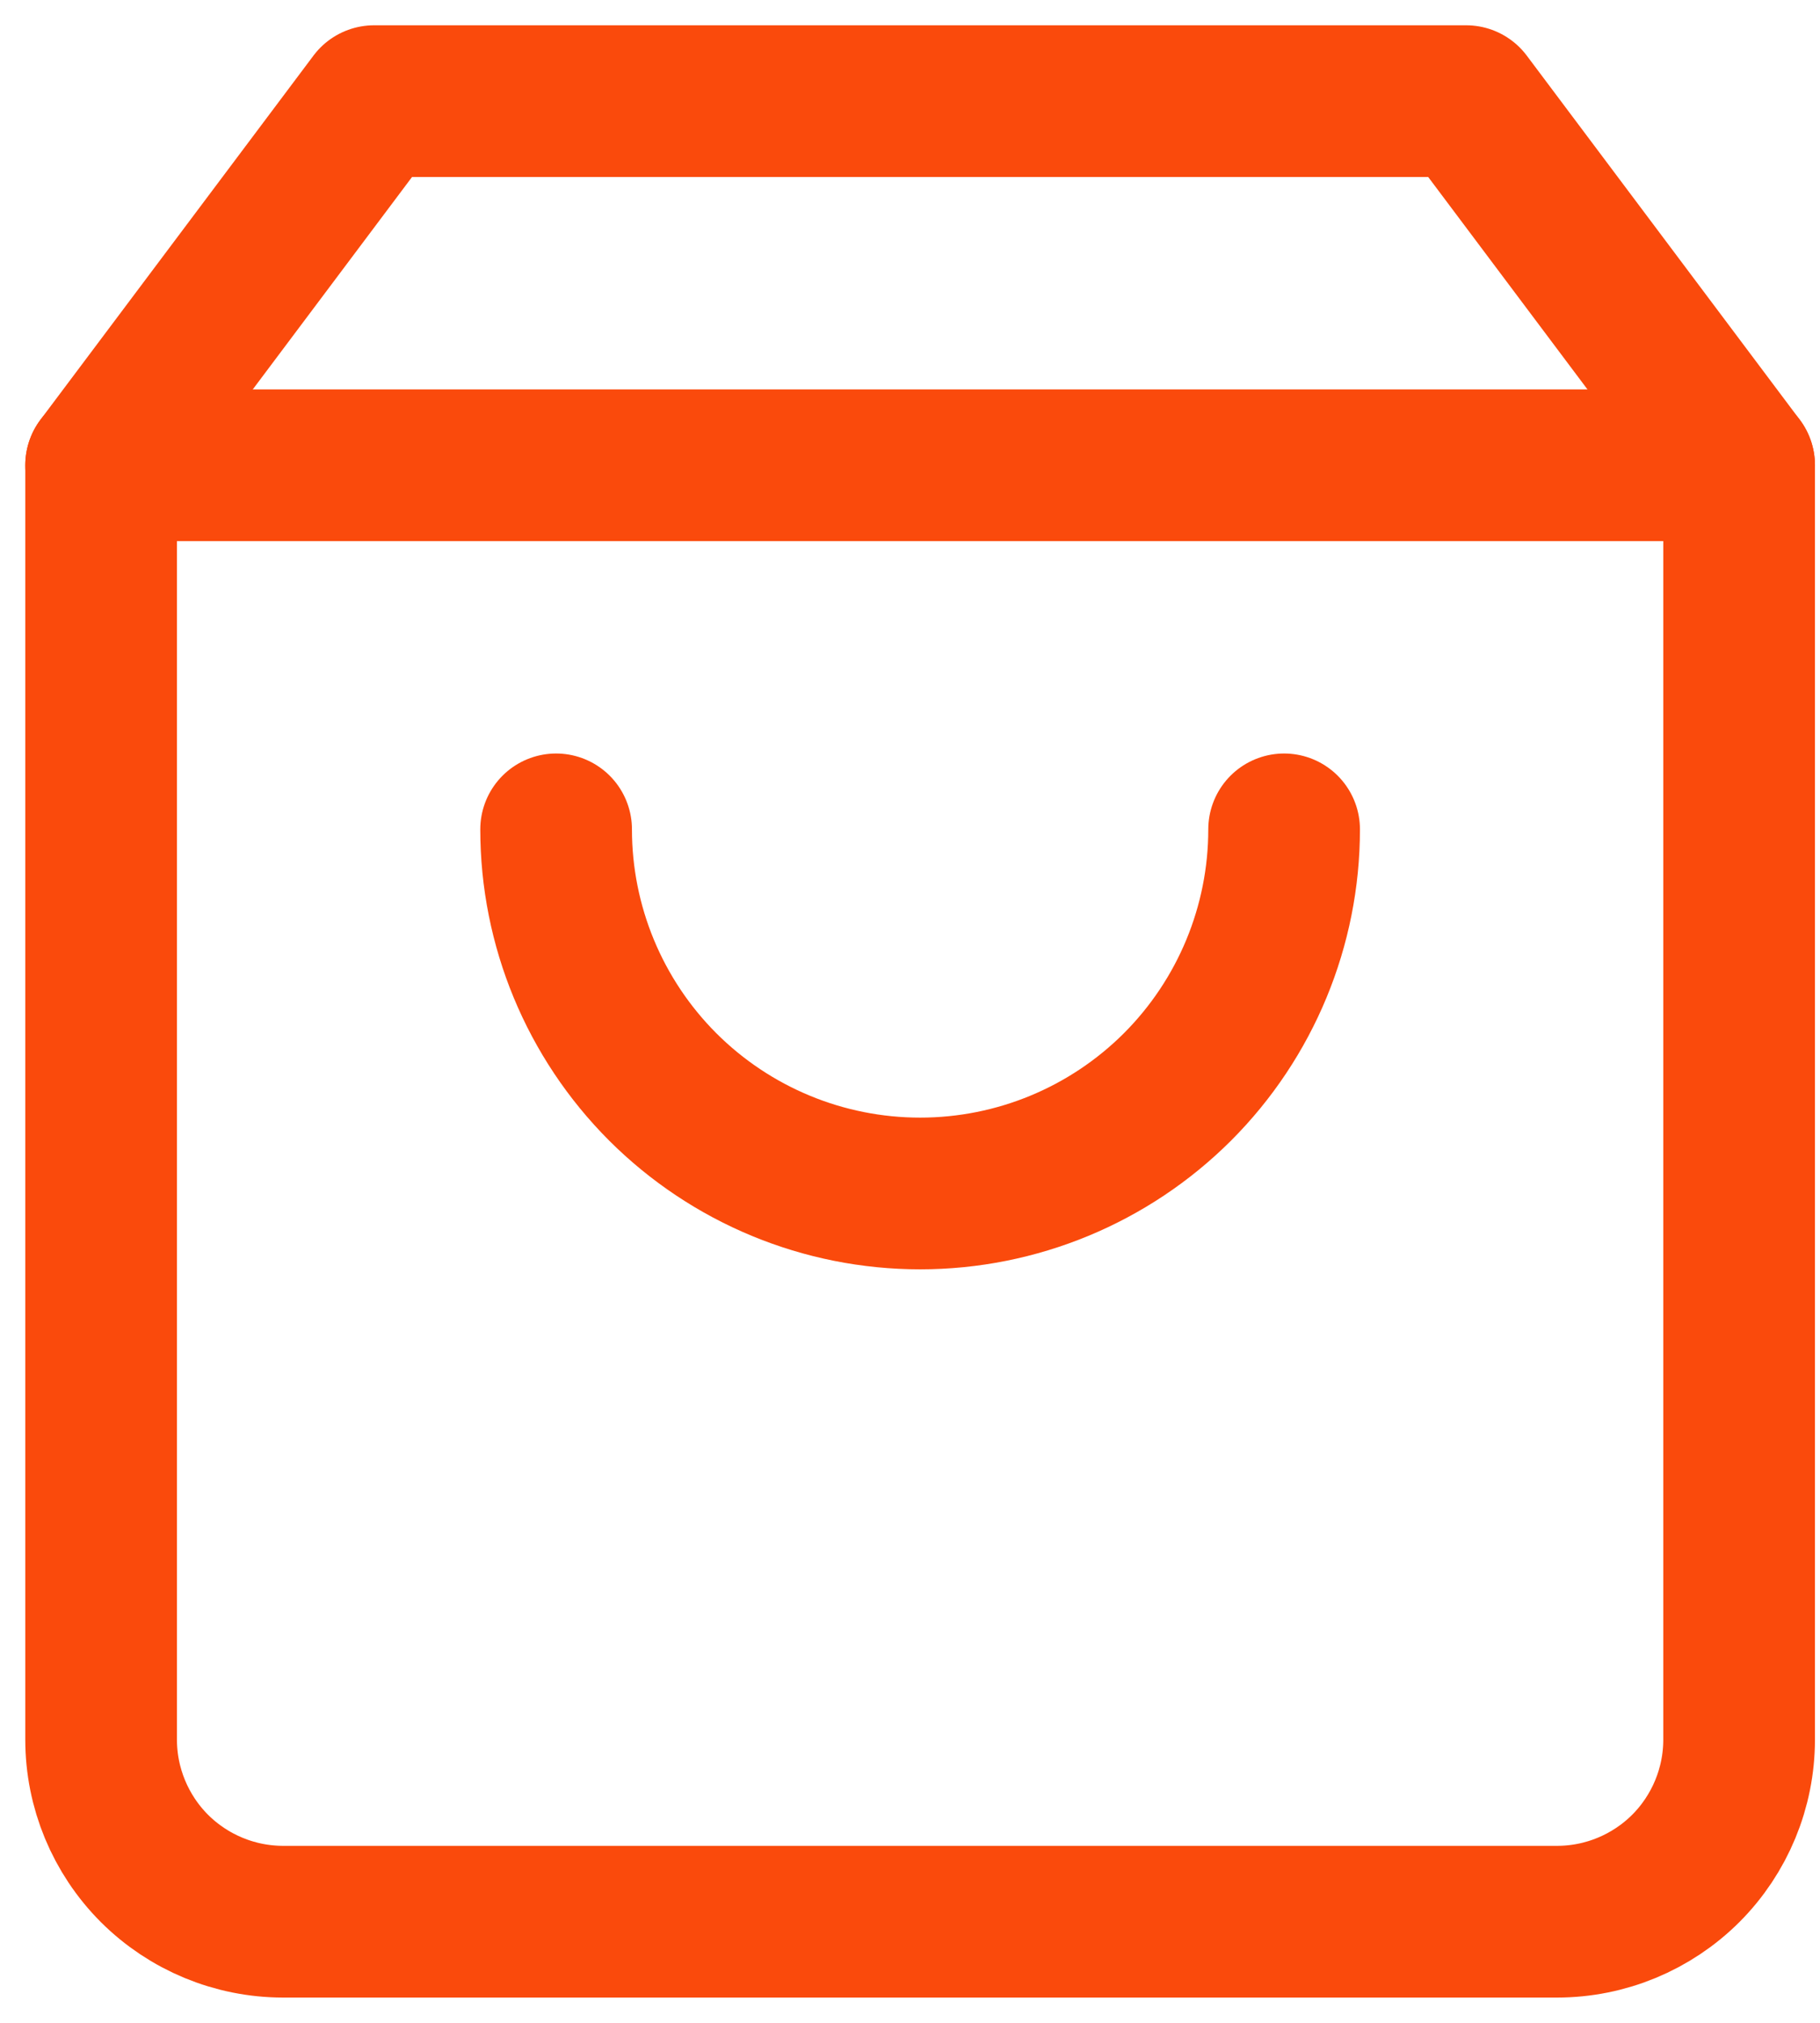 <svg width="18" height="20" viewBox="0 0 18 20" fill="none" xmlns="http://www.w3.org/2000/svg">
<path d="M3.7 1L1 4.6V17.2C1 17.677 1.19 18.135 1.527 18.473C1.865 18.81 2.323 19 2.8 19H15.4C15.877 19 16.335 18.81 16.673 18.473C17.01 18.135 17.2 17.677 17.2 17.2V4.6L14.5 1H3.7Z" stroke="#FA4A0C" stroke-width="1.5" stroke-linecap="round" stroke-linejoin="round"/>
<path d="M1 4.6H17.2" stroke="#FA4A0C" stroke-width="1.5" stroke-linecap="round" stroke-linejoin="round"/>
<path d="M12.7 8.2C12.7 9.155 12.321 10.07 11.646 10.746C10.97 11.421 10.055 11.8 9.1 11.8C8.145 11.8 7.23 11.421 6.554 10.746C5.879 10.07 5.5 9.155 5.5 8.2" stroke="#FA4A0C" stroke-width="1.5" stroke-linecap="round" stroke-linejoin="round"/>
</svg>
